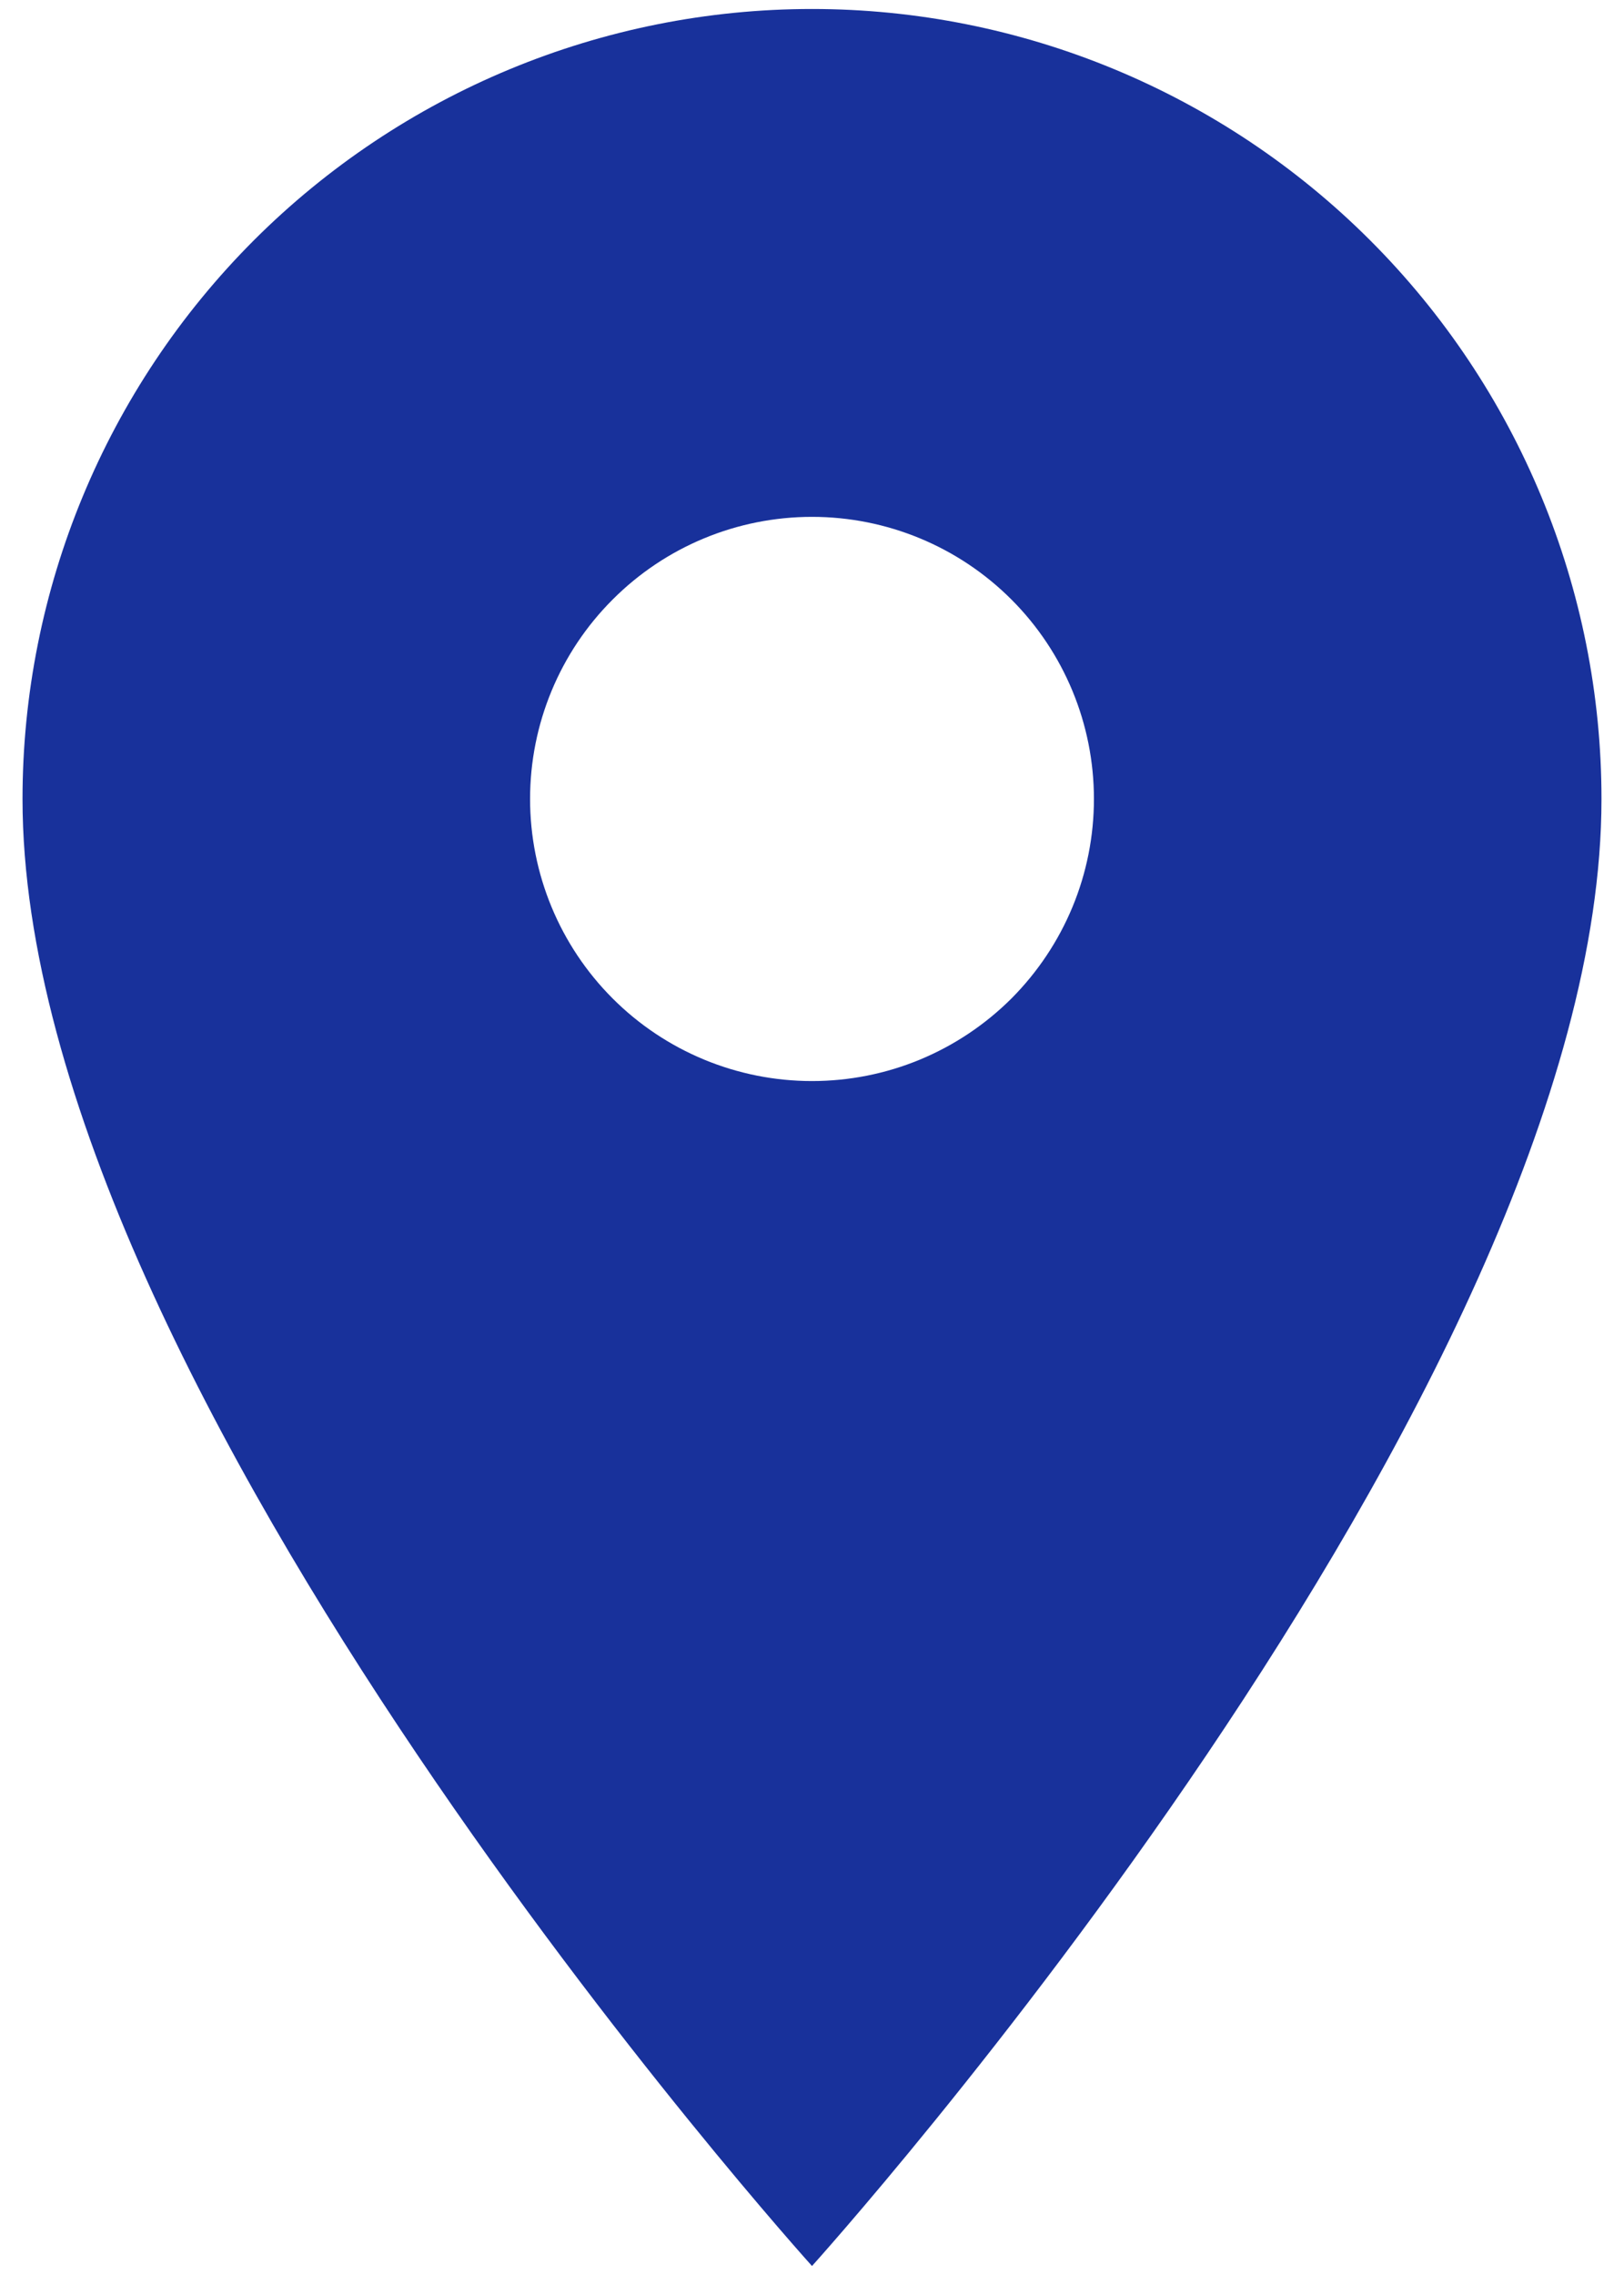 <svg width="15" height="21" viewBox="0 0 15 21" fill="none" xmlns="http://www.w3.org/2000/svg">
<path d="M7.5 9.979C6.809 9.979 6.147 9.705 5.659 9.217C5.17 8.728 4.896 8.066 4.896 7.375C4.896 6.684 5.17 6.022 5.659 5.534C6.147 5.045 6.809 4.771 7.5 4.771C8.191 4.771 8.853 5.045 9.342 5.534C9.83 6.022 10.104 6.684 10.104 7.375C10.104 7.717 10.037 8.056 9.906 8.372C9.775 8.688 9.583 8.975 9.342 9.217C9.1 9.458 8.813 9.65 8.497 9.781C8.181 9.912 7.842 9.979 7.5 9.979ZM7.5 0.083C5.566 0.083 3.712 0.852 2.344 2.219C0.977 3.587 0.208 5.441 0.208 7.375C0.208 12.844 7.5 20.917 7.5 20.917C7.5 20.917 14.792 12.844 14.792 7.375C14.792 5.441 14.024 3.587 12.656 2.219C11.289 0.852 9.434 0.083 7.5 0.083Z" fill="#18319B"/>
</svg>
